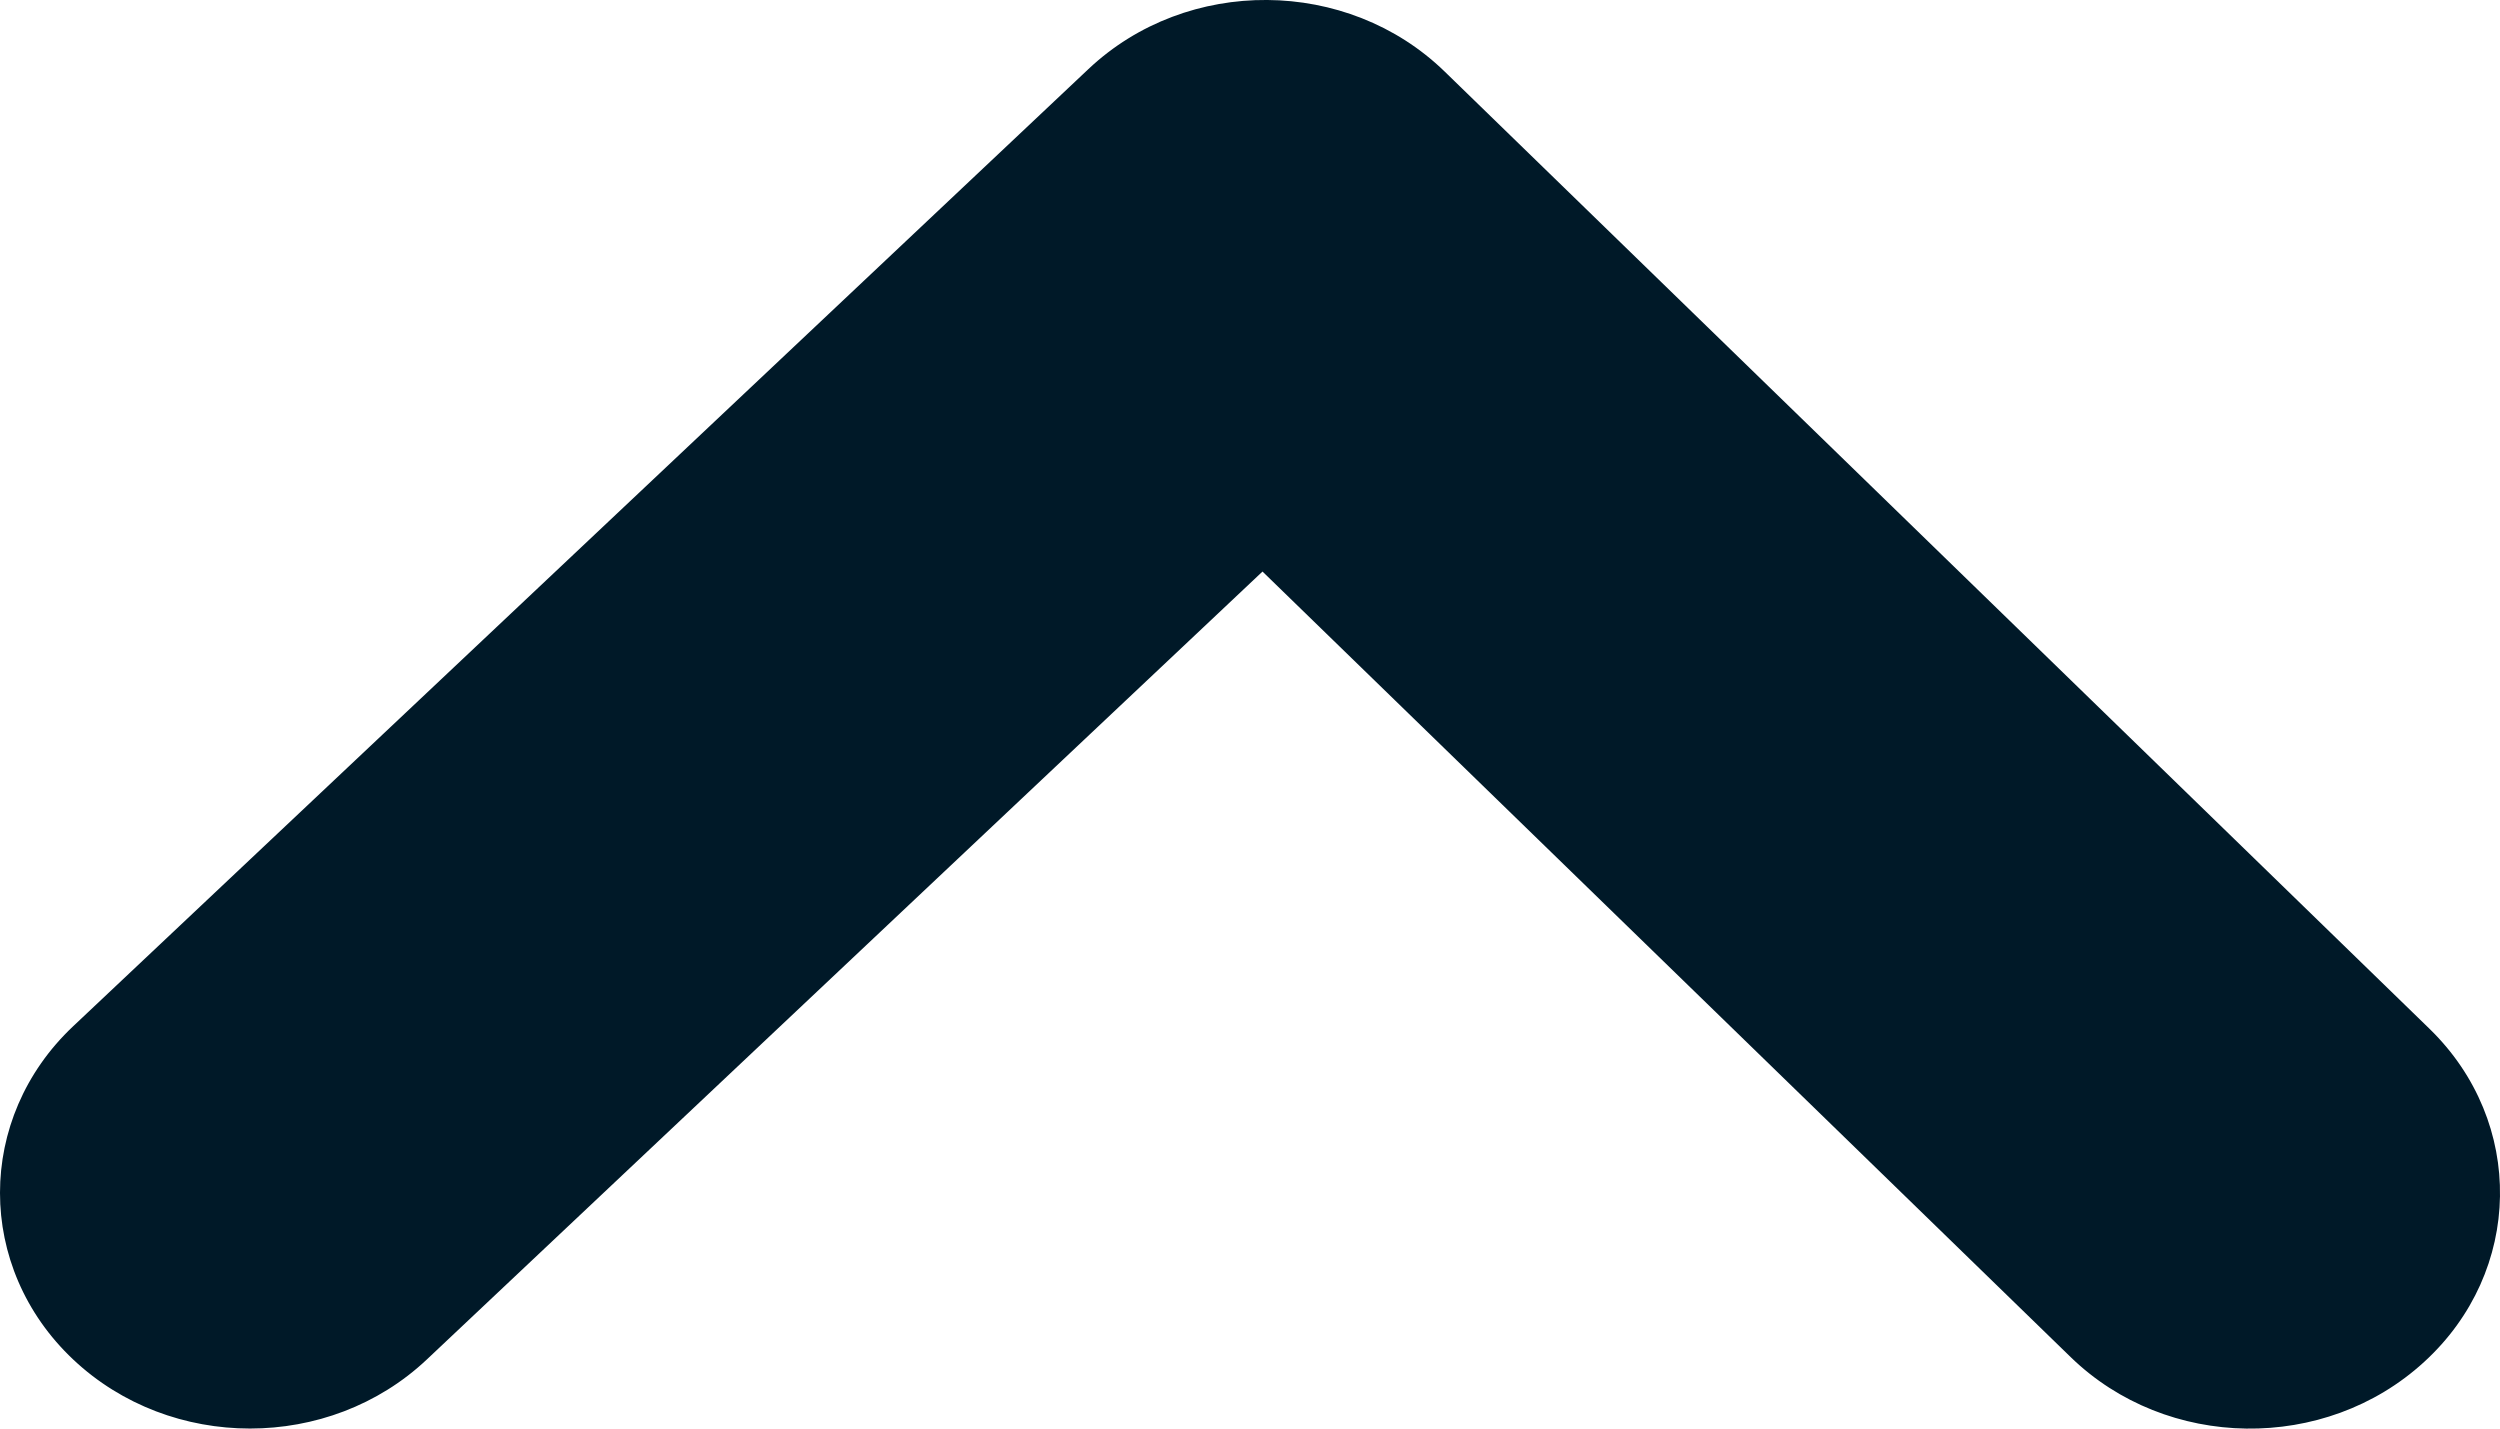 <svg width="21" height="12" viewBox="0 0 21 12" fill="none" xmlns="http://www.w3.org/2000/svg">
<path d="M17.393 11.399C18.2 12.184 19.53 12.203 20.362 11.441C21.195 10.68 21.215 9.426 20.407 8.641L12.135 0.601C11.319 -0.192 9.972 -0.202 9.143 0.58L0.615 8.62C-0.205 9.393 -0.205 10.647 0.615 11.42C1.435 12.193 2.765 12.193 3.585 11.42L10.605 4.801L17.393 11.399Z" fill="#001928"/>
</svg>
